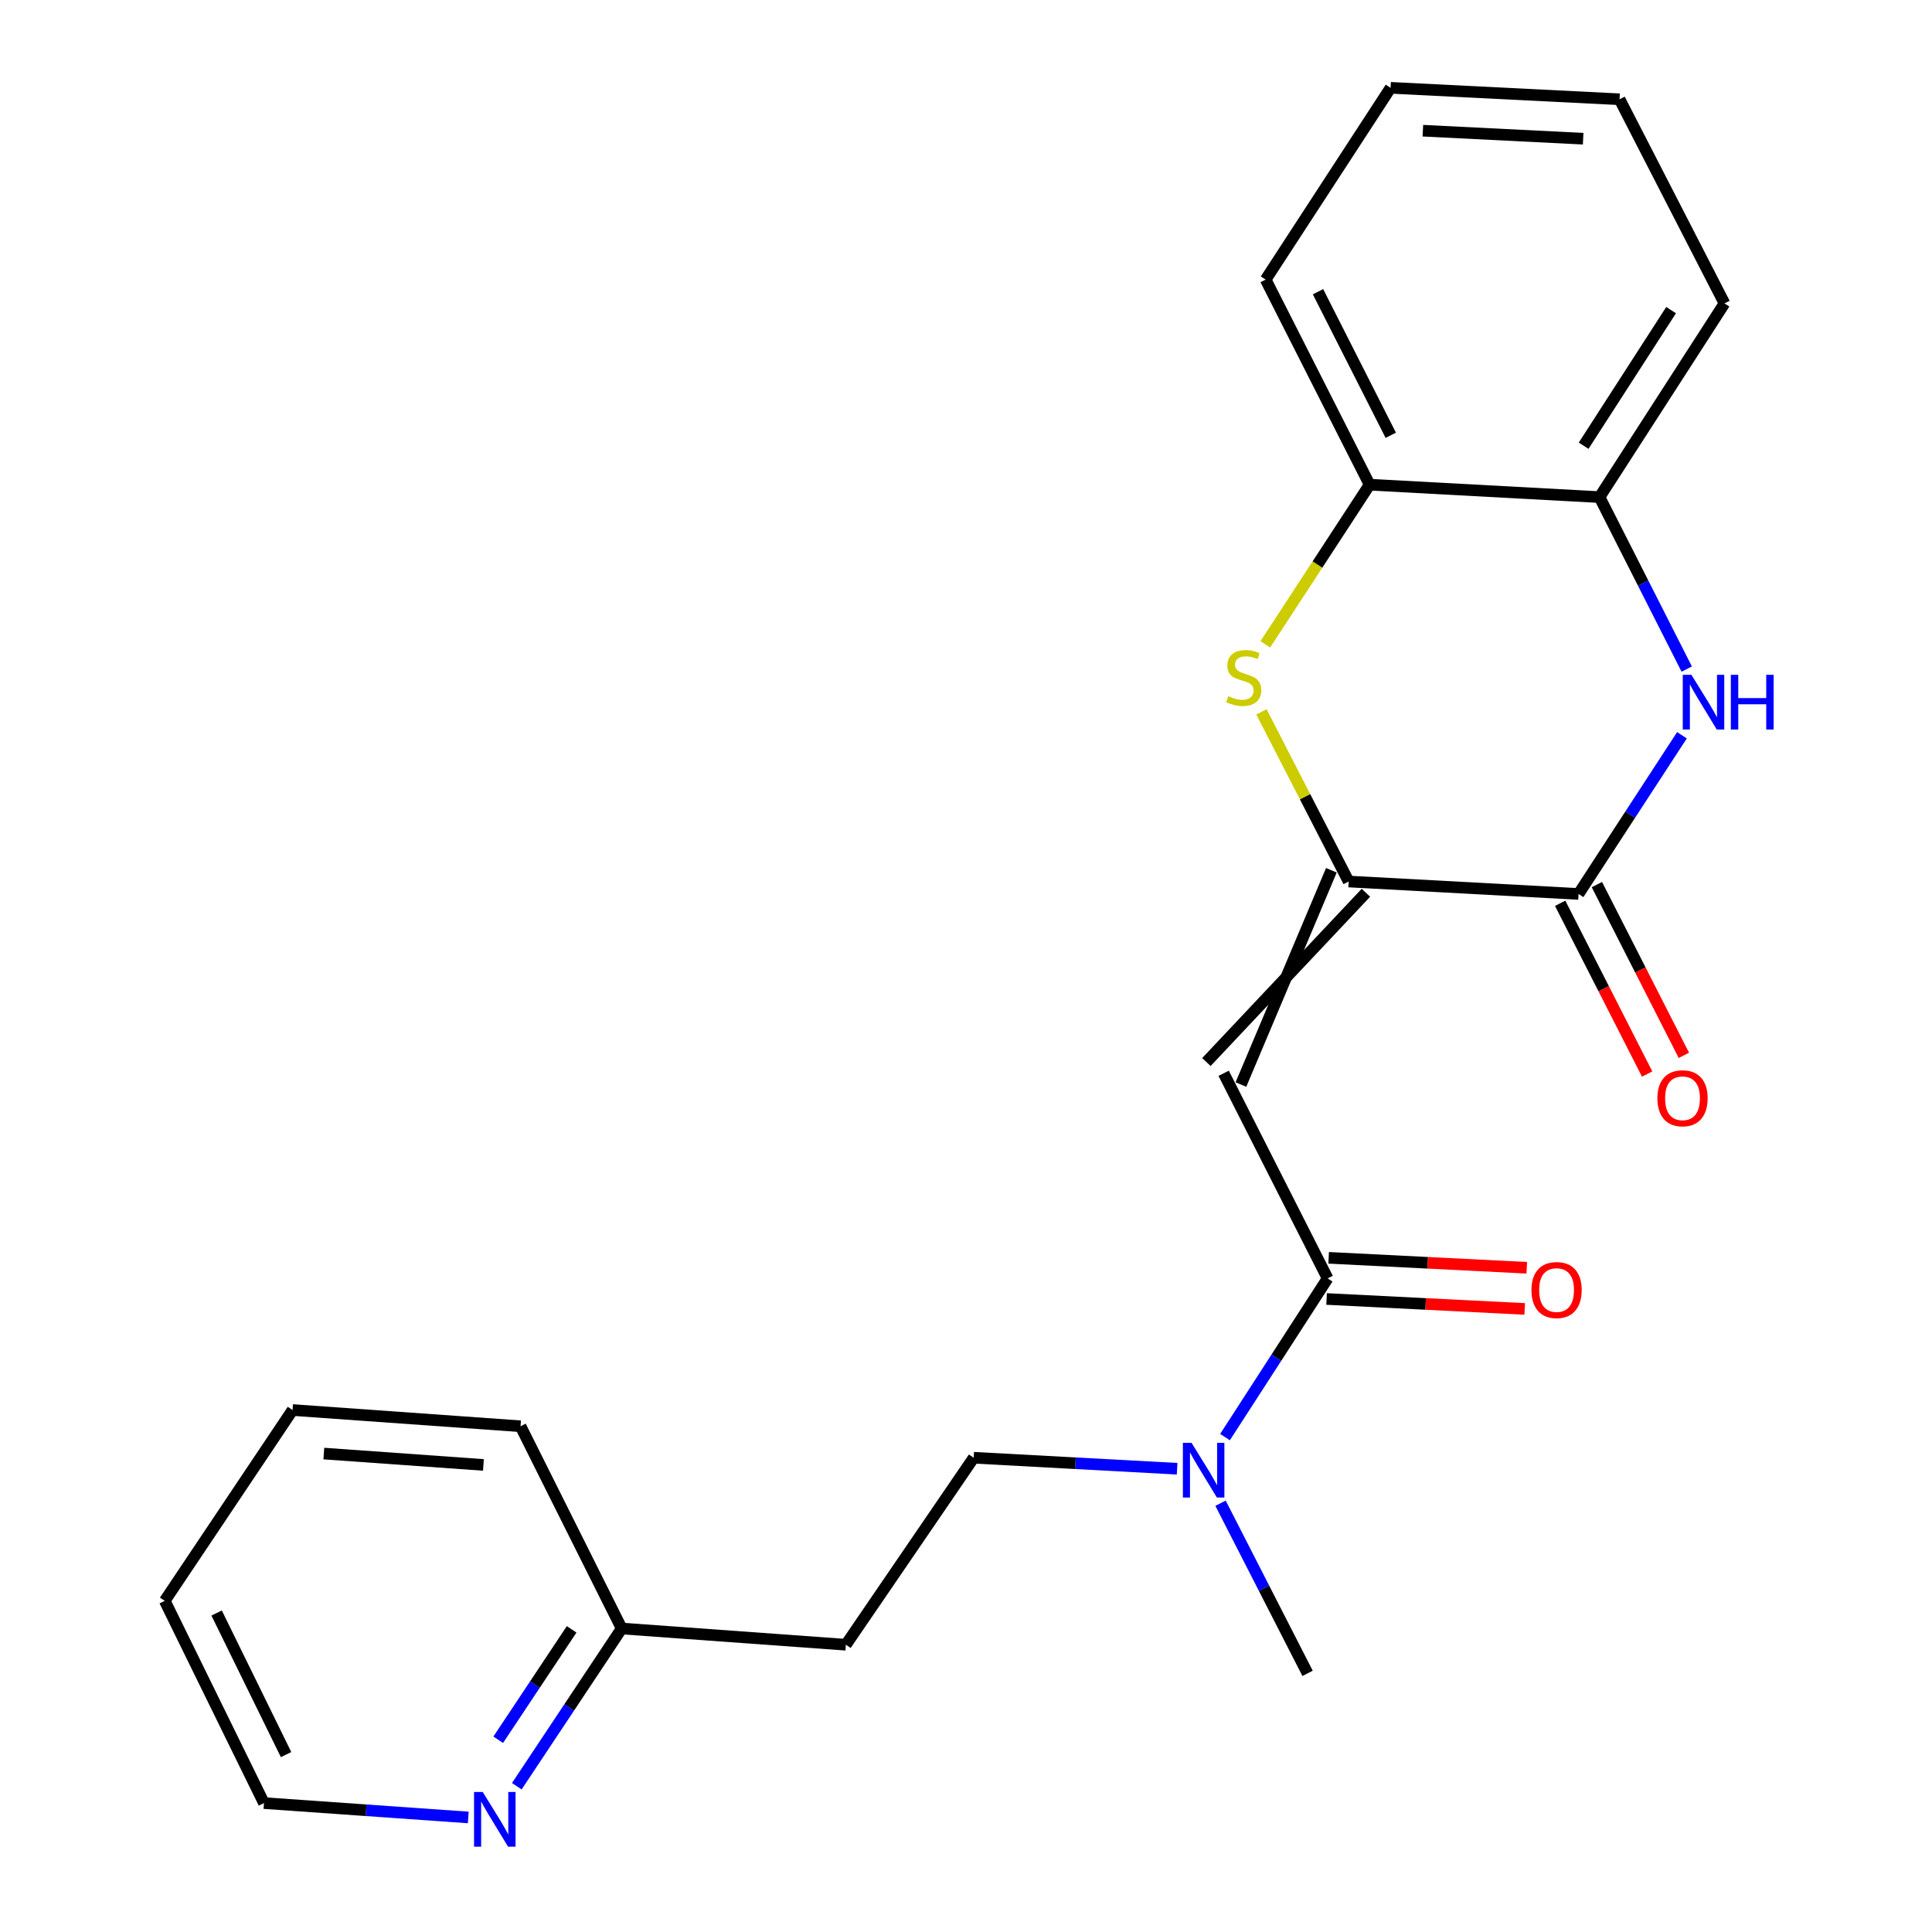 <?xml version='1.0' encoding='iso-8859-1'?>
<svg version='1.1' baseProfile='full'
              xmlns='http://www.w3.org/2000/svg'
                      xmlns:rdkit='http://www.rdkit.org/xml'
                      xmlns:xlink='http://www.w3.org/1999/xlink'
                  xml:space='preserve'
width='1000px' height='1000px' viewBox='0 0 1000 1000'>
<!-- END OF HEADER -->
<rect style='opacity:1.0;fill:#FFFFFF;stroke:none' width='1000' height='1000' x='0' y='0'> </rect>
<path class='bond-0' d='M 689.119,450.448 L 642.298,561.354' style='fill:none;fill-rule:evenodd;stroke:#000000;stroke-width:6px;stroke-linecap:butt;stroke-linejoin:miter;stroke-opacity:1' />
<path class='bond-0' d='M 706.99,462.095 L 624.428,549.707' style='fill:none;fill-rule:evenodd;stroke:#000000;stroke-width:6px;stroke-linecap:butt;stroke-linejoin:miter;stroke-opacity:1' />
<path class='bond-1' d='M 698.054,456.272 L 817.044,462.707' style='fill:none;fill-rule:evenodd;stroke:#000000;stroke-width:6px;stroke-linecap:butt;stroke-linejoin:miter;stroke-opacity:1' />
<path class='bond-2' d='M 698.054,456.272 L 675.487,412.368' style='fill:none;fill-rule:evenodd;stroke:#000000;stroke-width:6px;stroke-linecap:butt;stroke-linejoin:miter;stroke-opacity:1' />
<path class='bond-2' d='M 675.487,412.368 L 652.919,368.464' style='fill:none;fill-rule:evenodd;stroke:#CCCC00;stroke-width:6px;stroke-linecap:butt;stroke-linejoin:miter;stroke-opacity:1' />
<path class='bond-4' d='M 633.363,555.531 L 687.176,661.698' style='fill:none;fill-rule:evenodd;stroke:#000000;stroke-width:6px;stroke-linecap:butt;stroke-linejoin:miter;stroke-opacity:1' />
<path class='bond-3' d='M 817.044,462.707 L 843.81,421.638' style='fill:none;fill-rule:evenodd;stroke:#000000;stroke-width:6px;stroke-linecap:butt;stroke-linejoin:miter;stroke-opacity:1' />
<path class='bond-3' d='M 843.81,421.638 L 870.576,380.57' style='fill:none;fill-rule:evenodd;stroke:#0000FF;stroke-width:6px;stroke-linecap:butt;stroke-linejoin:miter;stroke-opacity:1' />
<path class='bond-8' d='M 807.541,467.547 L 830.051,511.74' style='fill:none;fill-rule:evenodd;stroke:#000000;stroke-width:6px;stroke-linecap:butt;stroke-linejoin:miter;stroke-opacity:1' />
<path class='bond-8' d='M 830.051,511.74 L 852.561,555.932' style='fill:none;fill-rule:evenodd;stroke:#FF0000;stroke-width:6px;stroke-linecap:butt;stroke-linejoin:miter;stroke-opacity:1' />
<path class='bond-8' d='M 826.548,457.866 L 849.058,502.058' style='fill:none;fill-rule:evenodd;stroke:#000000;stroke-width:6px;stroke-linecap:butt;stroke-linejoin:miter;stroke-opacity:1' />
<path class='bond-8' d='M 849.058,502.058 L 871.568,546.251' style='fill:none;fill-rule:evenodd;stroke:#FF0000;stroke-width:6px;stroke-linecap:butt;stroke-linejoin:miter;stroke-opacity:1' />
<path class='bond-6' d='M 654.915,333.515 L 681.912,292.192' style='fill:none;fill-rule:evenodd;stroke:#CCCC00;stroke-width:6px;stroke-linecap:butt;stroke-linejoin:miter;stroke-opacity:1' />
<path class='bond-6' d='M 681.912,292.192 L 708.909,250.869' style='fill:none;fill-rule:evenodd;stroke:#000000;stroke-width:6px;stroke-linecap:butt;stroke-linejoin:miter;stroke-opacity:1' />
<path class='bond-5' d='M 873.046,346.312 L 850.479,301.808' style='fill:none;fill-rule:evenodd;stroke:#0000FF;stroke-width:6px;stroke-linecap:butt;stroke-linejoin:miter;stroke-opacity:1' />
<path class='bond-5' d='M 850.479,301.808 L 827.911,257.304' style='fill:none;fill-rule:evenodd;stroke:#000000;stroke-width:6px;stroke-linecap:butt;stroke-linejoin:miter;stroke-opacity:1' />
<path class='bond-7' d='M 687.176,661.698 L 660.618,702.77' style='fill:none;fill-rule:evenodd;stroke:#000000;stroke-width:6px;stroke-linecap:butt;stroke-linejoin:miter;stroke-opacity:1' />
<path class='bond-7' d='M 660.618,702.77 L 634.061,743.842' style='fill:none;fill-rule:evenodd;stroke:#0000FF;stroke-width:6px;stroke-linecap:butt;stroke-linejoin:miter;stroke-opacity:1' />
<path class='bond-9' d='M 686.641,672.35 L 737.91,674.924' style='fill:none;fill-rule:evenodd;stroke:#000000;stroke-width:6px;stroke-linecap:butt;stroke-linejoin:miter;stroke-opacity:1' />
<path class='bond-9' d='M 737.91,674.924 L 789.179,677.497' style='fill:none;fill-rule:evenodd;stroke:#FF0000;stroke-width:6px;stroke-linecap:butt;stroke-linejoin:miter;stroke-opacity:1' />
<path class='bond-9' d='M 687.711,651.046 L 738.979,653.62' style='fill:none;fill-rule:evenodd;stroke:#000000;stroke-width:6px;stroke-linecap:butt;stroke-linejoin:miter;stroke-opacity:1' />
<path class='bond-9' d='M 738.979,653.62 L 790.248,656.194' style='fill:none;fill-rule:evenodd;stroke:#FF0000;stroke-width:6px;stroke-linecap:butt;stroke-linejoin:miter;stroke-opacity:1' />
<path class='bond-14' d='M 827.911,257.304 L 892.59,157.038' style='fill:none;fill-rule:evenodd;stroke:#000000;stroke-width:6px;stroke-linecap:butt;stroke-linejoin:miter;stroke-opacity:1' />
<path class='bond-14' d='M 819.688,230.701 L 864.964,160.515' style='fill:none;fill-rule:evenodd;stroke:#000000;stroke-width:6px;stroke-linecap:butt;stroke-linejoin:miter;stroke-opacity:1' />
<path class='bond-23' d='M 827.911,257.304 L 708.909,250.869' style='fill:none;fill-rule:evenodd;stroke:#000000;stroke-width:6px;stroke-linecap:butt;stroke-linejoin:miter;stroke-opacity:1' />
<path class='bond-15' d='M 708.909,250.869 L 655.097,144.713' style='fill:none;fill-rule:evenodd;stroke:#000000;stroke-width:6px;stroke-linecap:butt;stroke-linejoin:miter;stroke-opacity:1' />
<path class='bond-15' d='M 719.863,225.301 L 682.194,150.992' style='fill:none;fill-rule:evenodd;stroke:#000000;stroke-width:6px;stroke-linecap:butt;stroke-linejoin:miter;stroke-opacity:1' />
<path class='bond-11' d='M 609.274,760.215 L 556.628,757.369' style='fill:none;fill-rule:evenodd;stroke:#0000FF;stroke-width:6px;stroke-linecap:butt;stroke-linejoin:miter;stroke-opacity:1' />
<path class='bond-11' d='M 556.628,757.369 L 503.981,754.522' style='fill:none;fill-rule:evenodd;stroke:#000000;stroke-width:6px;stroke-linecap:butt;stroke-linejoin:miter;stroke-opacity:1' />
<path class='bond-16' d='M 631.748,778.07 L 654.272,822.1' style='fill:none;fill-rule:evenodd;stroke:#0000FF;stroke-width:6px;stroke-linecap:butt;stroke-linejoin:miter;stroke-opacity:1' />
<path class='bond-16' d='M 654.272,822.1 L 676.795,866.129' style='fill:none;fill-rule:evenodd;stroke:#000000;stroke-width:6px;stroke-linecap:butt;stroke-linejoin:miter;stroke-opacity:1' />
<path class='bond-10' d='M 267.494,924.55 L 294.638,883.732' style='fill:none;fill-rule:evenodd;stroke:#0000FF;stroke-width:6px;stroke-linecap:butt;stroke-linejoin:miter;stroke-opacity:1' />
<path class='bond-10' d='M 294.638,883.732 L 321.781,842.914' style='fill:none;fill-rule:evenodd;stroke:#000000;stroke-width:6px;stroke-linecap:butt;stroke-linejoin:miter;stroke-opacity:1' />
<path class='bond-10' d='M 257.875,900.493 L 276.876,871.921' style='fill:none;fill-rule:evenodd;stroke:#0000FF;stroke-width:6px;stroke-linecap:butt;stroke-linejoin:miter;stroke-opacity:1' />
<path class='bond-10' d='M 276.876,871.921 L 295.876,843.348' style='fill:none;fill-rule:evenodd;stroke:#000000;stroke-width:6px;stroke-linecap:butt;stroke-linejoin:miter;stroke-opacity:1' />
<path class='bond-17' d='M 242.372,940.71 L 189.495,936.991' style='fill:none;fill-rule:evenodd;stroke:#0000FF;stroke-width:6px;stroke-linecap:butt;stroke-linejoin:miter;stroke-opacity:1' />
<path class='bond-17' d='M 189.495,936.991 L 136.619,933.273' style='fill:none;fill-rule:evenodd;stroke:#000000;stroke-width:6px;stroke-linecap:butt;stroke-linejoin:miter;stroke-opacity:1' />
<path class='bond-12' d='M 503.981,754.522 L 437.82,851.316' style='fill:none;fill-rule:evenodd;stroke:#000000;stroke-width:6px;stroke-linecap:butt;stroke-linejoin:miter;stroke-opacity:1' />
<path class='bond-13' d='M 437.82,851.316 L 321.781,842.914' style='fill:none;fill-rule:evenodd;stroke:#000000;stroke-width:6px;stroke-linecap:butt;stroke-linejoin:miter;stroke-opacity:1' />
<path class='bond-18' d='M 321.781,842.914 L 269.438,738.228' style='fill:none;fill-rule:evenodd;stroke:#000000;stroke-width:6px;stroke-linecap:butt;stroke-linejoin:miter;stroke-opacity:1' />
<path class='bond-20' d='M 892.59,157.038 L 838.28,51.38' style='fill:none;fill-rule:evenodd;stroke:#000000;stroke-width:6px;stroke-linecap:butt;stroke-linejoin:miter;stroke-opacity:1' />
<path class='bond-21' d='M 655.097,144.713 L 719.764,45.455' style='fill:none;fill-rule:evenodd;stroke:#000000;stroke-width:6px;stroke-linecap:butt;stroke-linejoin:miter;stroke-opacity:1' />
<path class='bond-19' d='M 136.619,933.273 L 85.271,828.587' style='fill:none;fill-rule:evenodd;stroke:#000000;stroke-width:6px;stroke-linecap:butt;stroke-linejoin:miter;stroke-opacity:1' />
<path class='bond-19' d='M 148.068,908.177 L 112.124,834.897' style='fill:none;fill-rule:evenodd;stroke:#000000;stroke-width:6px;stroke-linecap:butt;stroke-linejoin:miter;stroke-opacity:1' />
<path class='bond-22' d='M 269.438,738.228 L 151.432,729.826' style='fill:none;fill-rule:evenodd;stroke:#000000;stroke-width:6px;stroke-linecap:butt;stroke-linejoin:miter;stroke-opacity:1' />
<path class='bond-22' d='M 250.222,758.244 L 167.618,752.363' style='fill:none;fill-rule:evenodd;stroke:#000000;stroke-width:6px;stroke-linecap:butt;stroke-linejoin:miter;stroke-opacity:1' />
<path class='bond-25' d='M 85.271,828.587 L 151.432,729.826' style='fill:none;fill-rule:evenodd;stroke:#000000;stroke-width:6px;stroke-linecap:butt;stroke-linejoin:miter;stroke-opacity:1' />
<path class='bond-24' d='M 838.28,51.38 L 719.764,45.455' style='fill:none;fill-rule:evenodd;stroke:#000000;stroke-width:6px;stroke-linecap:butt;stroke-linejoin:miter;stroke-opacity:1' />
<path class='bond-24' d='M 819.438,71.795 L 736.477,67.647' style='fill:none;fill-rule:evenodd;stroke:#000000;stroke-width:6px;stroke-linecap:butt;stroke-linejoin:miter;stroke-opacity:1' />
<path  class='atom-3' d='M 635.744 360.334
Q 636.064 360.454, 637.384 361.014
Q 638.704 361.574, 640.144 361.934
Q 641.624 362.254, 643.064 362.254
Q 645.744 362.254, 647.304 360.974
Q 648.864 359.654, 648.864 357.374
Q 648.864 355.814, 648.064 354.854
Q 647.304 353.894, 646.104 353.374
Q 644.904 352.854, 642.904 352.254
Q 640.384 351.494, 638.864 350.774
Q 637.384 350.054, 636.304 348.534
Q 635.264 347.014, 635.264 344.454
Q 635.264 340.894, 637.664 338.694
Q 640.104 336.494, 644.904 336.494
Q 648.184 336.494, 651.904 338.054
L 650.984 341.134
Q 647.584 339.734, 645.024 339.734
Q 642.264 339.734, 640.744 340.894
Q 639.224 342.014, 639.264 343.974
Q 639.264 345.494, 640.024 346.414
Q 640.824 347.334, 641.944 347.854
Q 643.104 348.374, 645.024 348.974
Q 647.584 349.774, 649.104 350.574
Q 650.624 351.374, 651.704 353.014
Q 652.824 354.614, 652.824 357.374
Q 652.824 361.294, 650.184 363.414
Q 647.584 365.494, 643.224 365.494
Q 640.704 365.494, 638.784 364.934
Q 636.904 364.414, 634.664 363.494
L 635.744 360.334
' fill='#CCCC00'/>
<path  class='atom-4' d='M 875.475 349.288
L 884.755 364.288
Q 885.675 365.768, 887.155 368.448
Q 888.635 371.128, 888.715 371.288
L 888.715 349.288
L 892.475 349.288
L 892.475 377.608
L 888.595 377.608
L 878.635 361.208
Q 877.475 359.288, 876.235 357.088
Q 875.035 354.888, 874.675 354.208
L 874.675 377.608
L 870.995 377.608
L 870.995 349.288
L 875.475 349.288
' fill='#0000FF'/>
<path  class='atom-4' d='M 895.875 349.288
L 899.715 349.288
L 899.715 361.328
L 914.195 361.328
L 914.195 349.288
L 918.035 349.288
L 918.035 377.608
L 914.195 377.608
L 914.195 364.528
L 899.715 364.528
L 899.715 377.608
L 895.875 377.608
L 895.875 349.288
' fill='#0000FF'/>
<path  class='atom-8' d='M 616.734 746.797
L 626.014 761.797
Q 626.934 763.277, 628.414 765.957
Q 629.894 768.637, 629.974 768.797
L 629.974 746.797
L 633.734 746.797
L 633.734 775.117
L 629.854 775.117
L 619.894 758.717
Q 618.734 756.797, 617.494 754.597
Q 616.294 752.397, 615.934 751.717
L 615.934 775.117
L 612.254 775.117
L 612.254 746.797
L 616.734 746.797
' fill='#0000FF'/>
<path  class='atom-9' d='M 857.869 568.456
Q 857.869 561.656, 861.229 557.856
Q 864.589 554.056, 870.869 554.056
Q 877.149 554.056, 880.509 557.856
Q 883.869 561.656, 883.869 568.456
Q 883.869 575.336, 880.469 579.256
Q 877.069 583.136, 870.869 583.136
Q 864.629 583.136, 861.229 579.256
Q 857.869 575.376, 857.869 568.456
M 870.869 579.936
Q 875.189 579.936, 877.509 577.056
Q 879.869 574.136, 879.869 568.456
Q 879.869 562.896, 877.509 560.096
Q 875.189 557.256, 870.869 557.256
Q 866.549 557.256, 864.189 560.056
Q 861.869 562.856, 861.869 568.456
Q 861.869 574.176, 864.189 577.056
Q 866.549 579.936, 870.869 579.936
' fill='#FF0000'/>
<path  class='atom-10' d='M 792.68 667.727
Q 792.68 660.927, 796.04 657.127
Q 799.4 653.327, 805.68 653.327
Q 811.96 653.327, 815.32 657.127
Q 818.68 660.927, 818.68 667.727
Q 818.68 674.607, 815.28 678.527
Q 811.88 682.407, 805.68 682.407
Q 799.44 682.407, 796.04 678.527
Q 792.68 674.647, 792.68 667.727
M 805.68 679.207
Q 810 679.207, 812.32 676.327
Q 814.68 673.407, 814.68 667.727
Q 814.68 662.167, 812.32 659.367
Q 810 656.527, 805.68 656.527
Q 801.36 656.527, 799 659.327
Q 796.68 662.127, 796.68 667.727
Q 796.68 673.447, 799 676.327
Q 801.36 679.207, 805.68 679.207
' fill='#FF0000'/>
<path  class='atom-11' d='M 249.846 927.515
L 259.126 942.515
Q 260.046 943.995, 261.526 946.675
Q 263.006 949.355, 263.086 949.515
L 263.086 927.515
L 266.846 927.515
L 266.846 955.835
L 262.966 955.835
L 253.006 939.435
Q 251.846 937.515, 250.606 935.315
Q 249.406 933.115, 249.046 932.435
L 249.046 955.835
L 245.366 955.835
L 245.366 927.515
L 249.846 927.515
' fill='#0000FF'/>
</svg>
